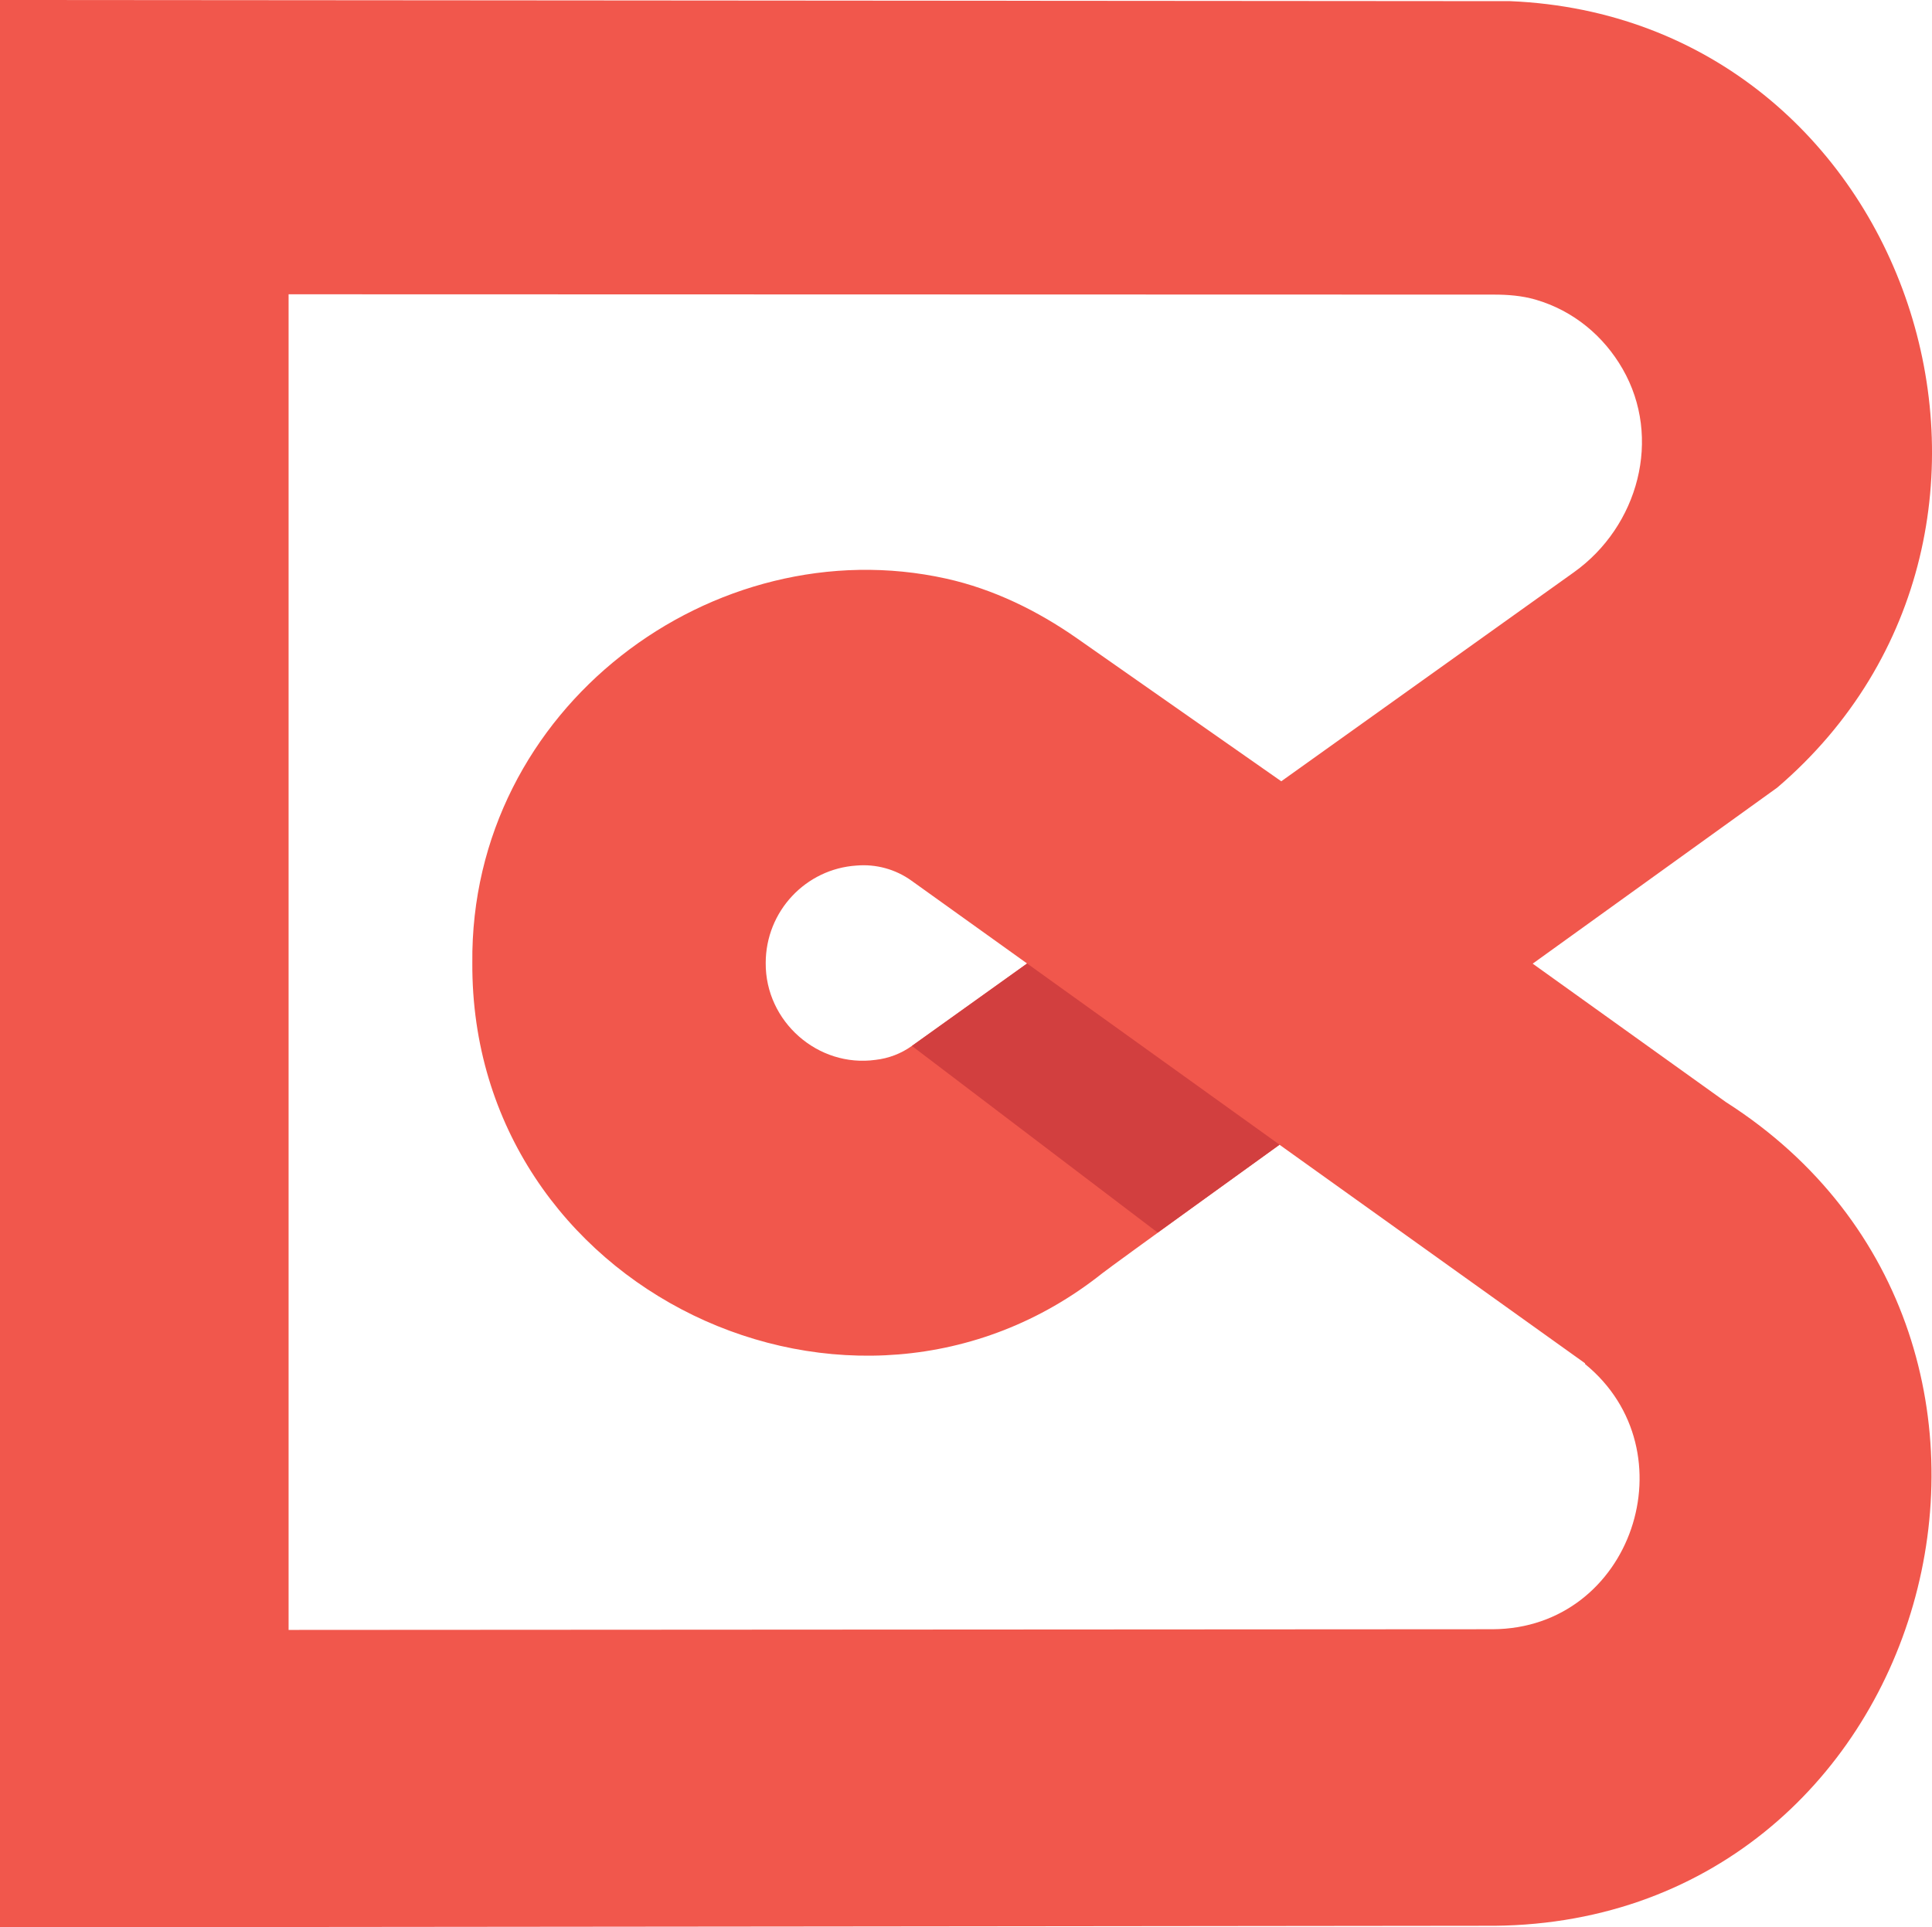<svg xmlns="http://www.w3.org/2000/svg" id="Layer_2" width="366.46" height="365.62" viewBox="0 0 366.46 365.62"><defs><style>.cls-1{fill:#f1574c;}.cls-2{fill:#d23f3f;}</style></defs><g id="Layer_1-2"><path class="cls-1" d="M327.38,209.09l-36.66-26.27,46.4-33.41C394.41,100.37,362.65,3.43,286.47.22L0,0v365.62c38.77,0,281.49-.27,281.49-.27,85.26.92,116.48-111.18,45.89-156.26ZM283.15,309.09l-228.41.13V55.83c49.64,0,204.74.05,228.63.06,2.64,0,5.31.21,7.85.94,7.32,2.12,13.02,7.01,16.55,13.15,7.53,13.07,3.03,29.84-9.25,38.6l-55.49,39.64-38.73-27.11c-7.52-5.26-15.87-9.35-24.83-11.34-44.02-9.75-90.36,24.43-89.88,72.93-.3,62.14,72.23,96.44,119.49,58.86,1.94-1.54,33.61-24.39,33.61-24.39l57.98,41.48-.04.11c20.22,16.47,8.98,50.21-17.5,50.33ZM194.82,182.79l-21.85,15.63c-2.03,1.46-4.41,2.37-6.89,2.65-10.93,1.52-20.92-7.27-20.84-18.37,0-9.83,7.6-17.86,17.21-18.49,3.71-.32,7.41.69,10.43,2.86l21.94,15.72Z"></path><polygon class="cls-2" points="194.82 182.79 242.71 217.17 219.59 233.84 172.97 198.43 194.82 182.79"></polygon></g></svg>